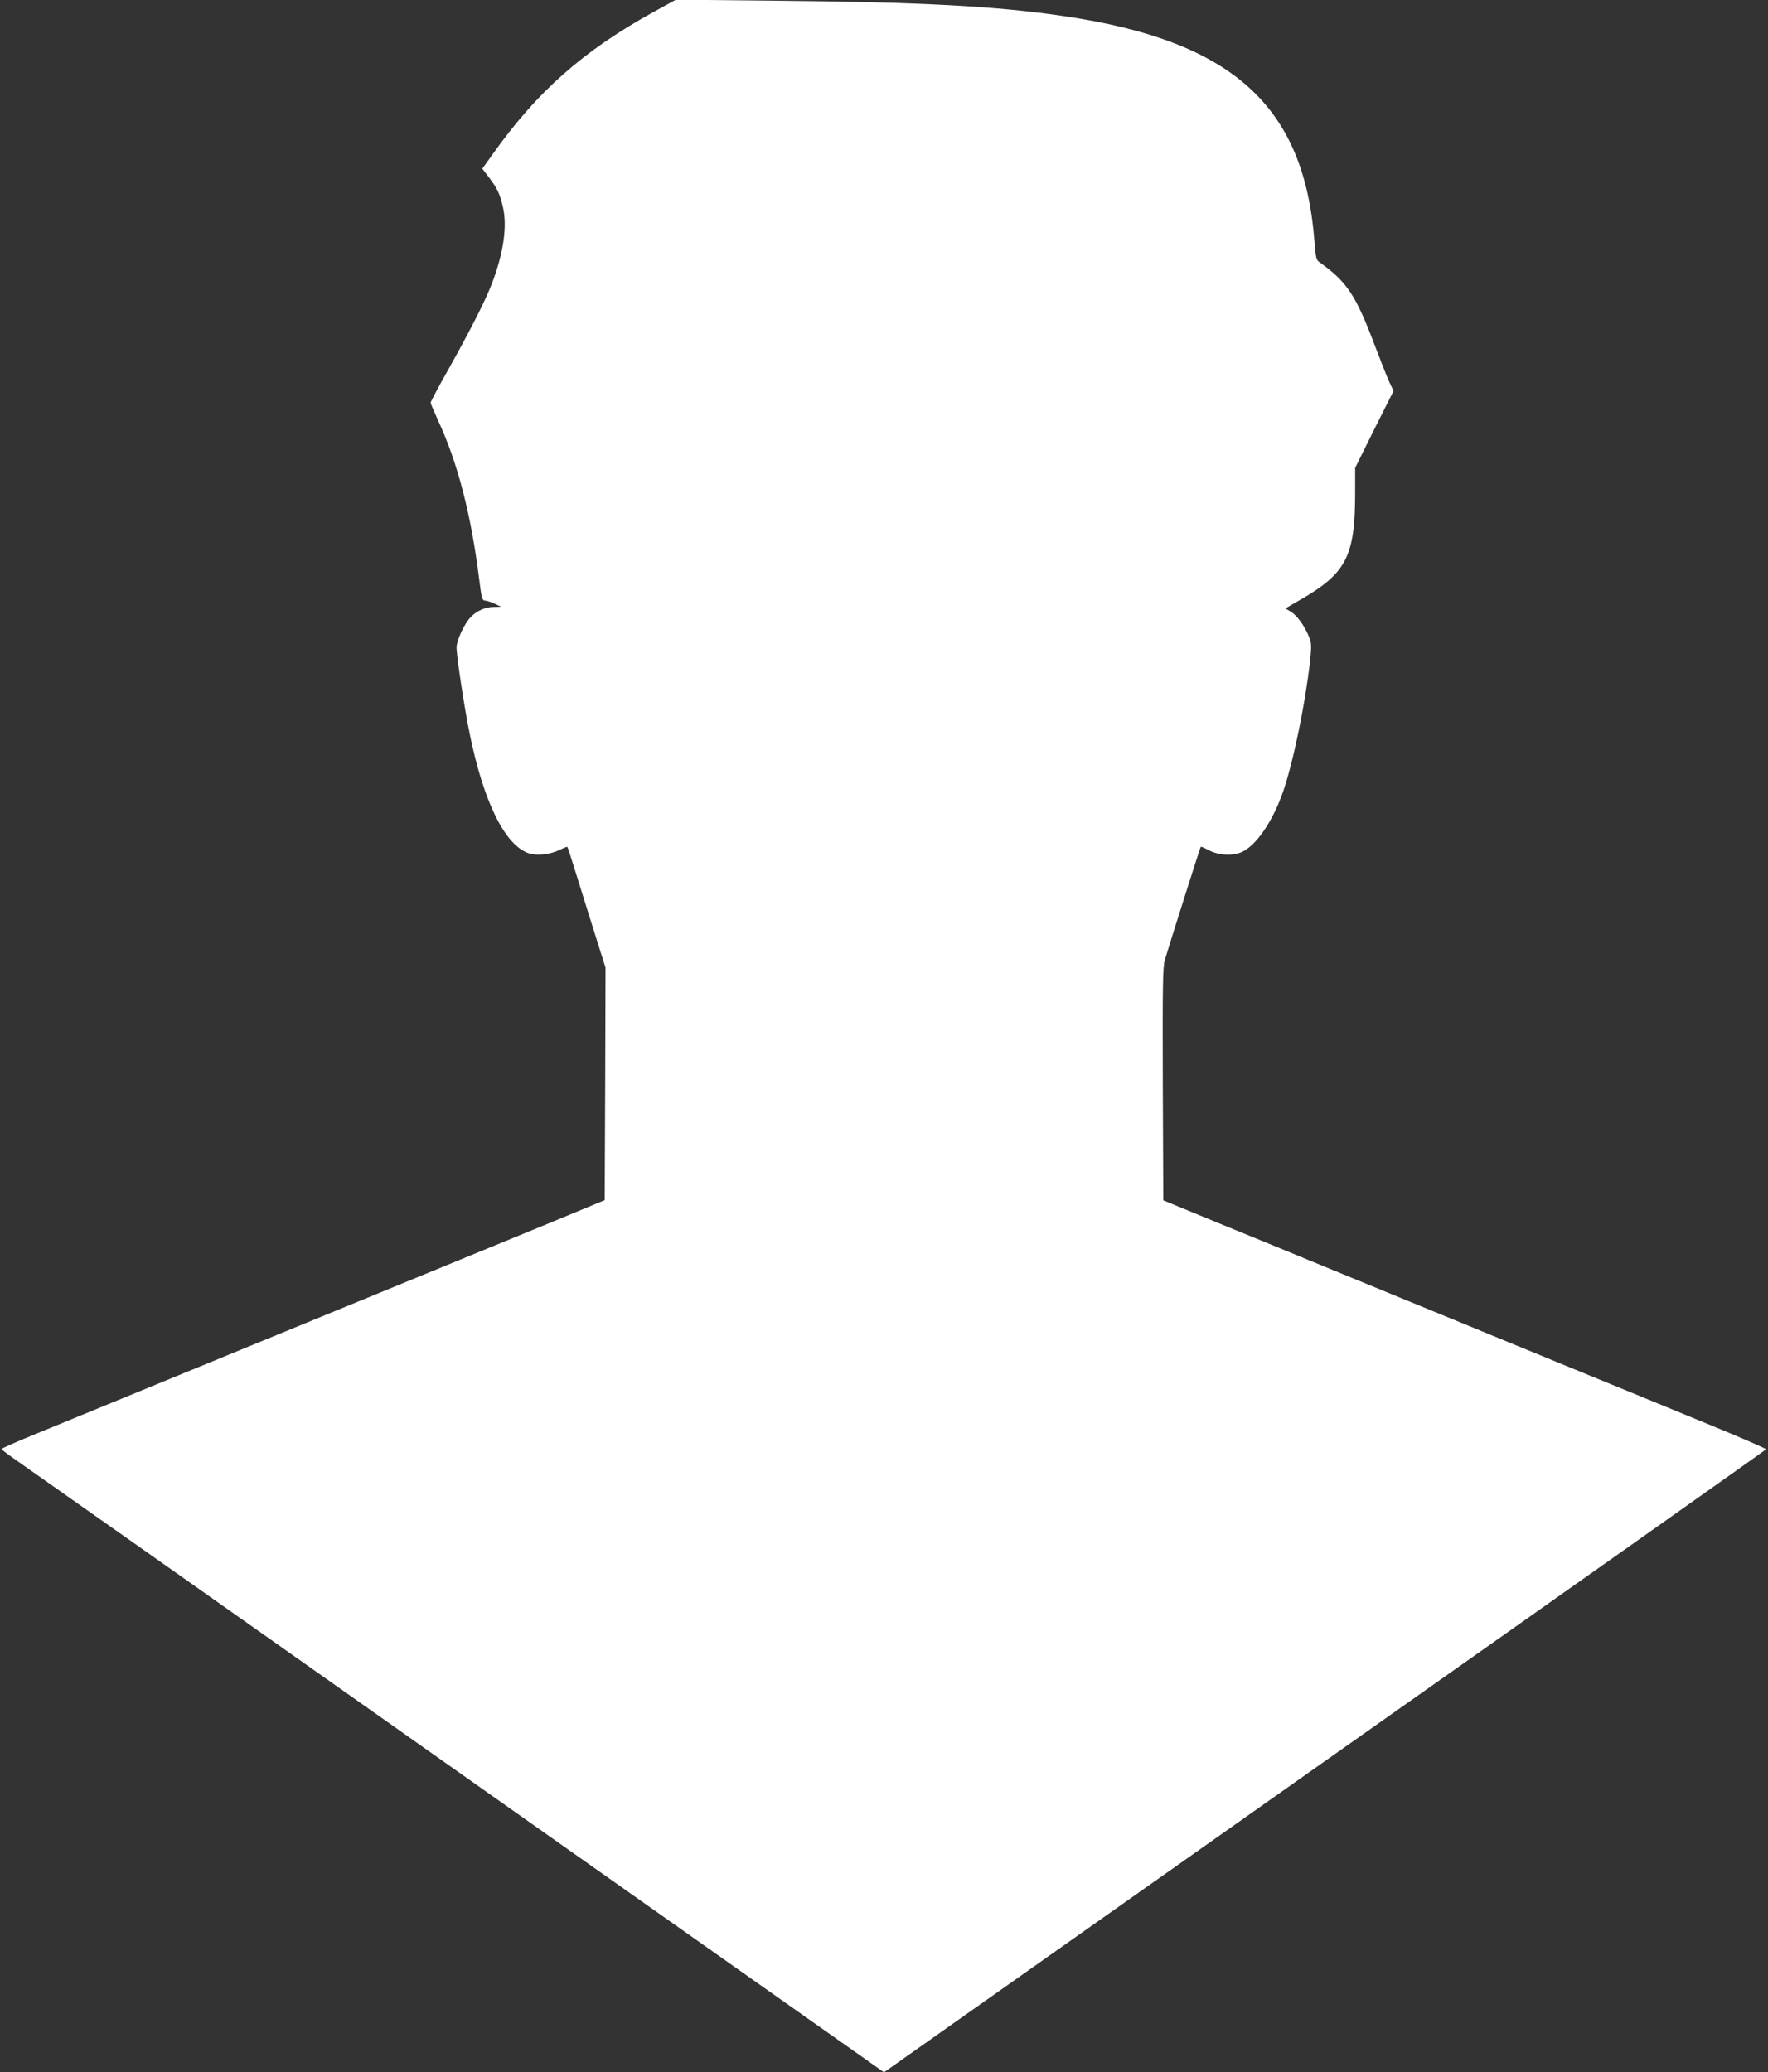 <?xml version="1.0" standalone="no"?>
<!DOCTYPE svg PUBLIC "-//W3C//DTD SVG 20010904//EN"
 "http://www.w3.org/TR/2001/REC-SVG-20010904/DTD/svg10.dtd">
<svg version="1.0" xmlns="http://www.w3.org/2000/svg"
 width="1092pt" height="1280pt" viewBox="0 0 1092 1280"
 preserveAspectRatio="xMidYMid meet">
<rect x="0" y="0" width="1092" height="1280" fill="#333333" stroke="none"/>
<g transform="translate(0,1280) scale(0.1,-0.1)"
fill="#ffffff" stroke="none">
<path d="M4035 12725 c-433 -239 -718 -491 -993 -879 l-63 -88 39 -51 c53 -69
69 -103 88 -184 28 -120 5 -284 -68 -475 -39 -103 -131 -284 -271 -534 -59
-104 -107 -195 -107 -201 0 -6 20 -53 44 -106 123 -265 205 -580 256 -987 15
-118 18 -130 38 -130 9 0 35 -9 57 -19 l40 -19 -49 -1 c-58 -1 -119 -33 -154
-81 -37 -50 -72 -132 -72 -170 0 -55 48 -371 81 -532 86 -422 218 -690 366
-739 49 -16 130 -7 187 20 26 13 48 22 50 20 2 -2 10 -26 19 -54 9 -27 61
-195 116 -371 l101 -321 -2 -718 -3 -718 -70 -29 c-38 -16 -167 -69 -285 -118
-118 -48 -633 -260 -1145 -470 -889 -365 -1520 -624 -2002 -822 -123 -50 -223
-94 -223 -98 0 -3 26 -24 57 -46 32 -22 409 -288 838 -590 429 -303 1629
-1150 2667 -1882 l1888 -1332 2722 1921 c1498 1056 2724 1923 2726 1927 1 4
-150 70 -335 146 -186 77 -606 249 -933 383 -927 381 -1294 532 -1565 643
-137 57 -394 162 -570 234 l-320 132 -3 718 c-2 591 0 726 12 765 42 140 219
697 222 700 2 3 23 -6 45 -18 62 -35 154 -40 213 -12 87 43 185 185 249 366
62 175 138 541 168 807 10 96 10 113 -5 152 -25 65 -73 133 -112 157 l-35 21
90 52 c287 165 341 270 341 663 l0 153 118 238 119 237 -28 60 c-15 34 -55
135 -89 225 -117 309 -171 390 -341 511 -19 13 -23 28 -30 125 -64 842 -507
1241 -1544 1394 -426 63 -884 87 -1805 96 l-595 6 -140 -77z"/>
</g>
</svg>
